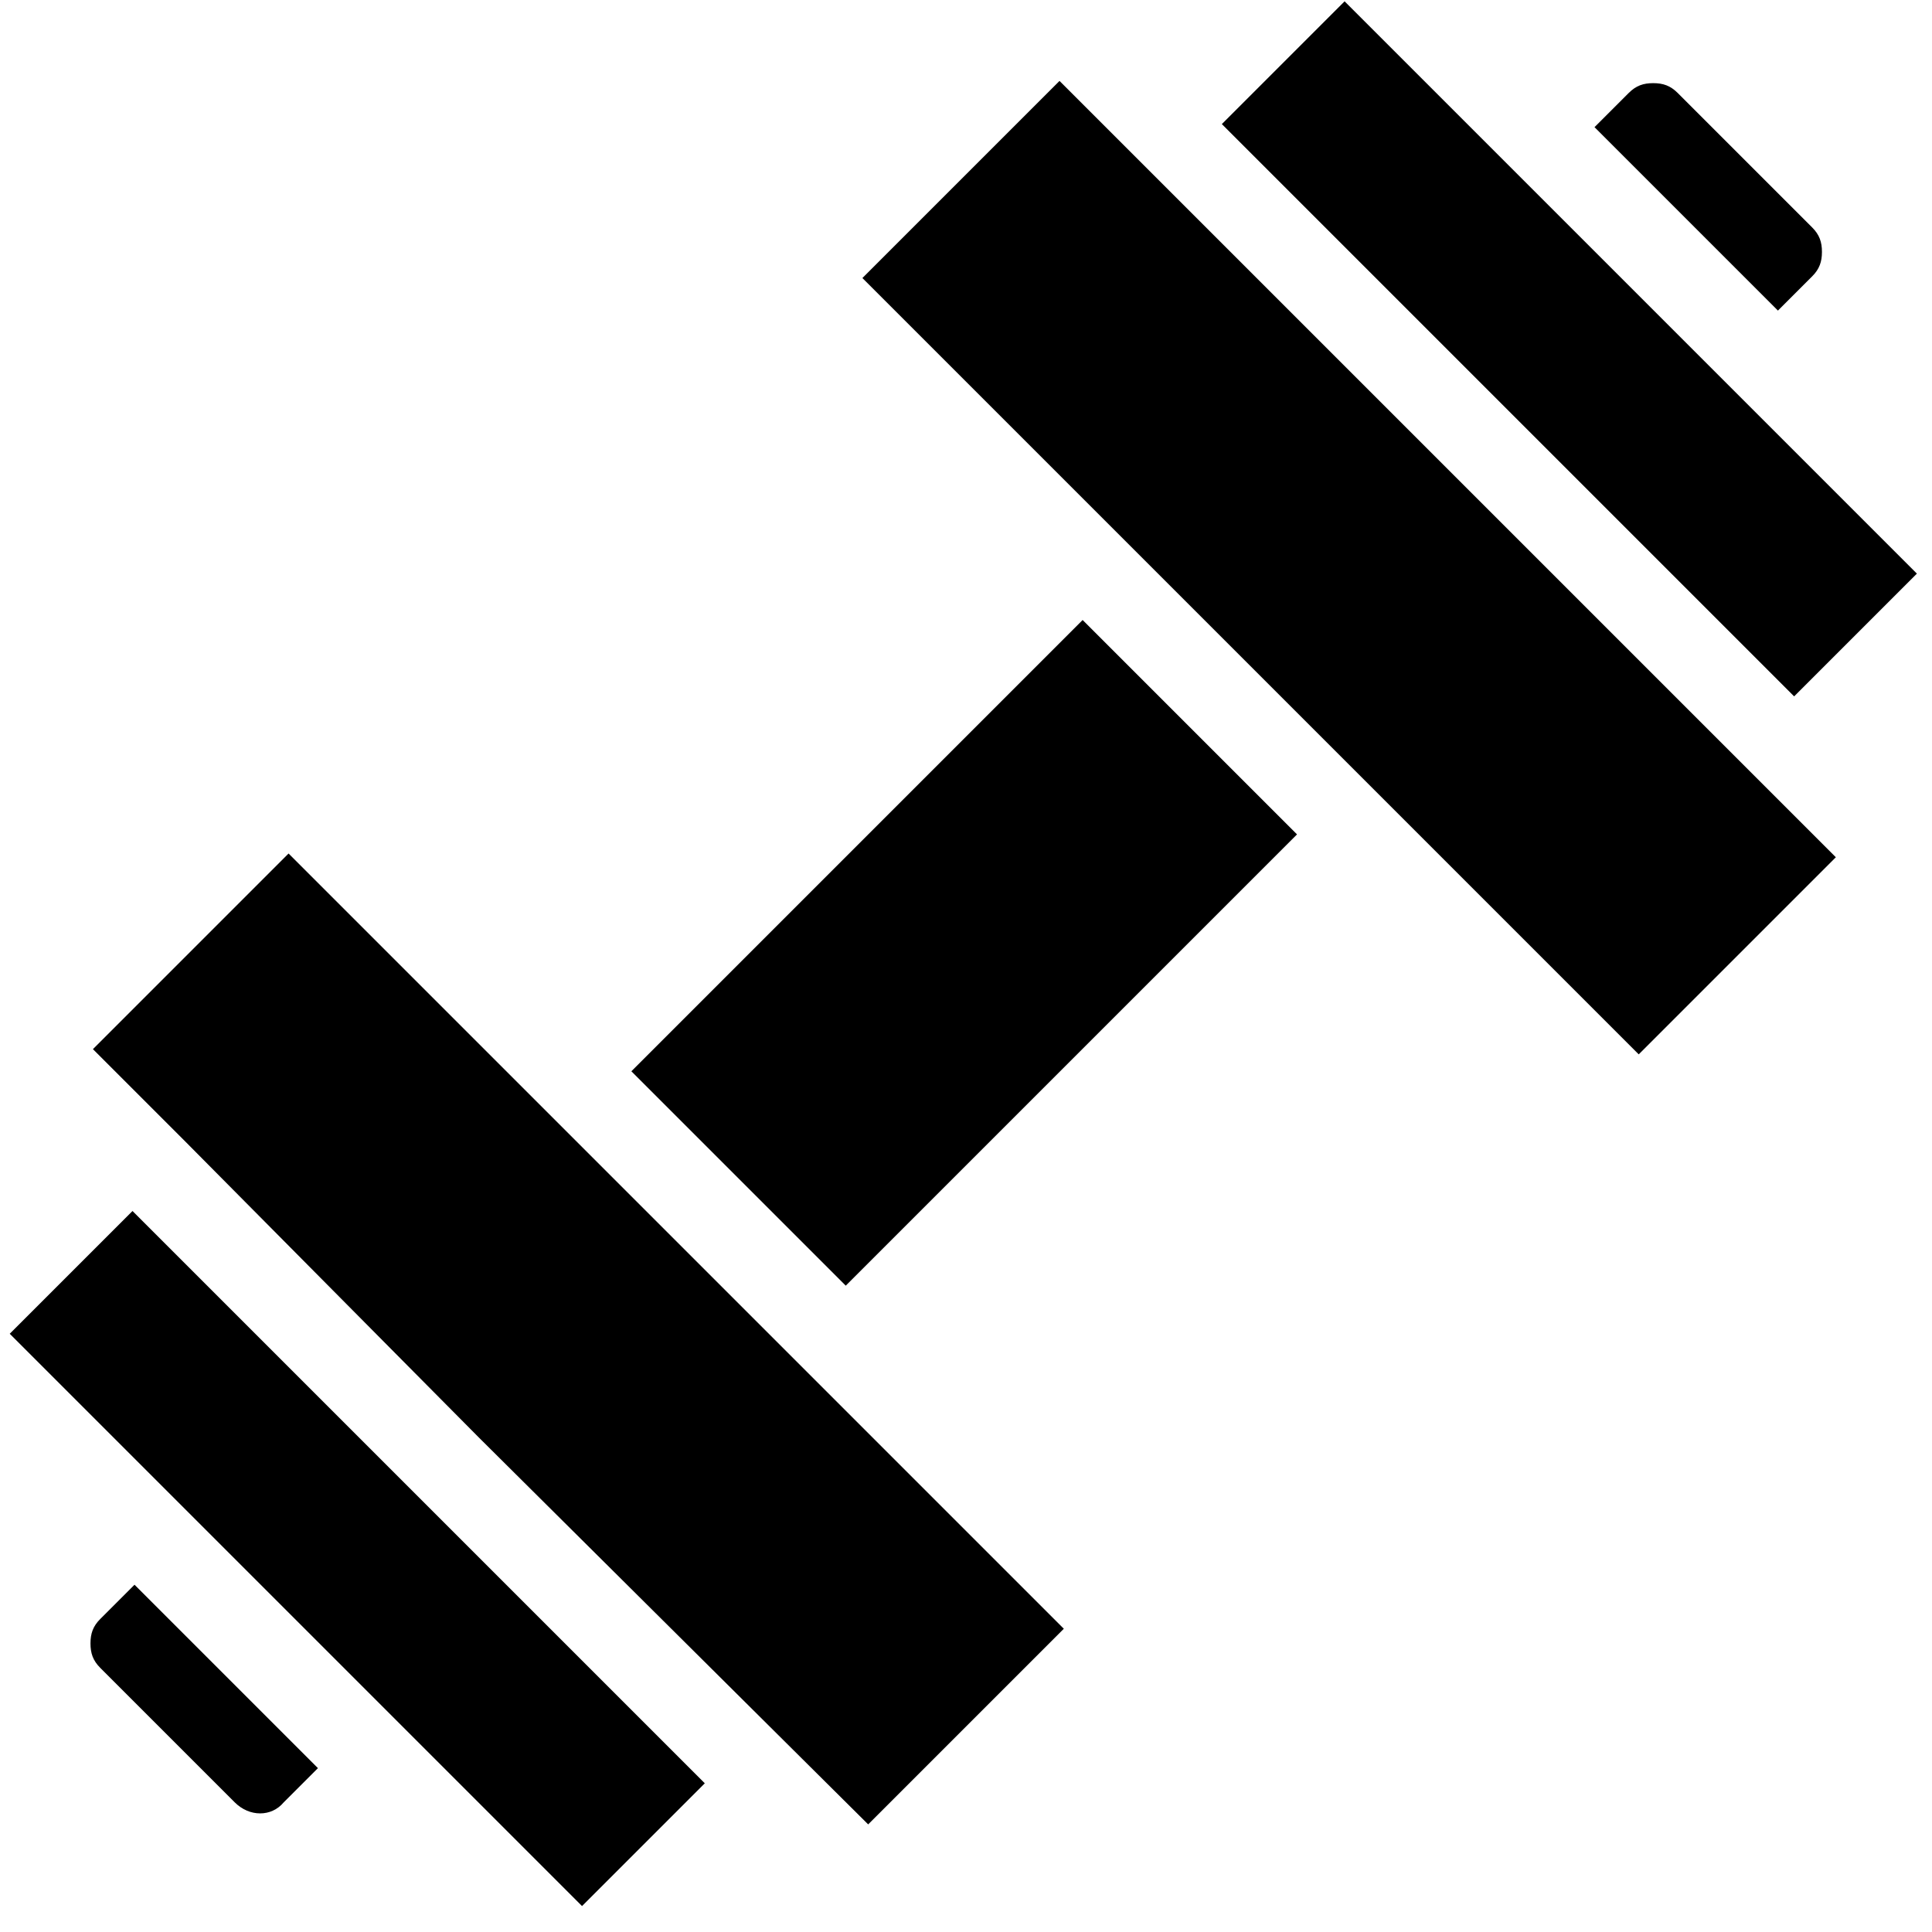 <?xml version="1.0" encoding="utf-8"?>
<!-- Generator: Adobe Illustrator 24.2.1, SVG Export Plug-In . SVG Version: 6.00 Build 0)  -->
<svg version="1.1" id="Layer_1" xmlns="http://www.w3.org/2000/svg" xmlns:xlink="http://www.w3.org/1999/xlink" x="0px" y="0px"
	 viewBox="0 0 79 79" style="enable-background:new 0 0 79 79;" xml:space="preserve">
<rect x="26.4" y="32.8" transform="matrix(0.707 -0.707 0.707 0.707 -16.038 39.28)" width="26.1" height="12.4"/>
<path d="M4.1,66.2c-0.3,0.3-0.4,0.6-0.4,1c0,0.4,0.1,0.7,0.4,1l5.5,5.5c0.6,0.6,1.5,0.6,2,0l1.4-1.4l-7.5-7.5L4.1,66.2z"/>
<polygon points="3.8,42.9 7.5,46.6 19.6,58.8 35.5,74.6 43.5,66.6 11.8,34.9 "/>
<rect x="11.1" y="47.2" transform="matrix(0.707 -0.707 0.707 0.707 -40.82 29.015)" width="7.1" height="33.1"/>
<path d="M74.1,11.3c0.3-0.3,0.4-0.6,0.4-1c0-0.4-0.1-0.7-0.4-1l-5.5-5.5c-0.3-0.3-0.6-0.4-1-0.4c-0.4,0-0.7,0.1-1,0.4l-1.4,1.4
	l7.5,7.5L74.1,11.3z"/>
<rect x="49.5" y="0.8" transform="matrix(0.707 -0.707 0.707 0.707 -0.298 45.8)" width="11.4" height="44.9"/>
<rect x="60.6" y="-2.3" transform="matrix(0.707 -0.707 0.707 0.707 8.743 49.544)" width="7.1" height="33.1"/>
</svg>
